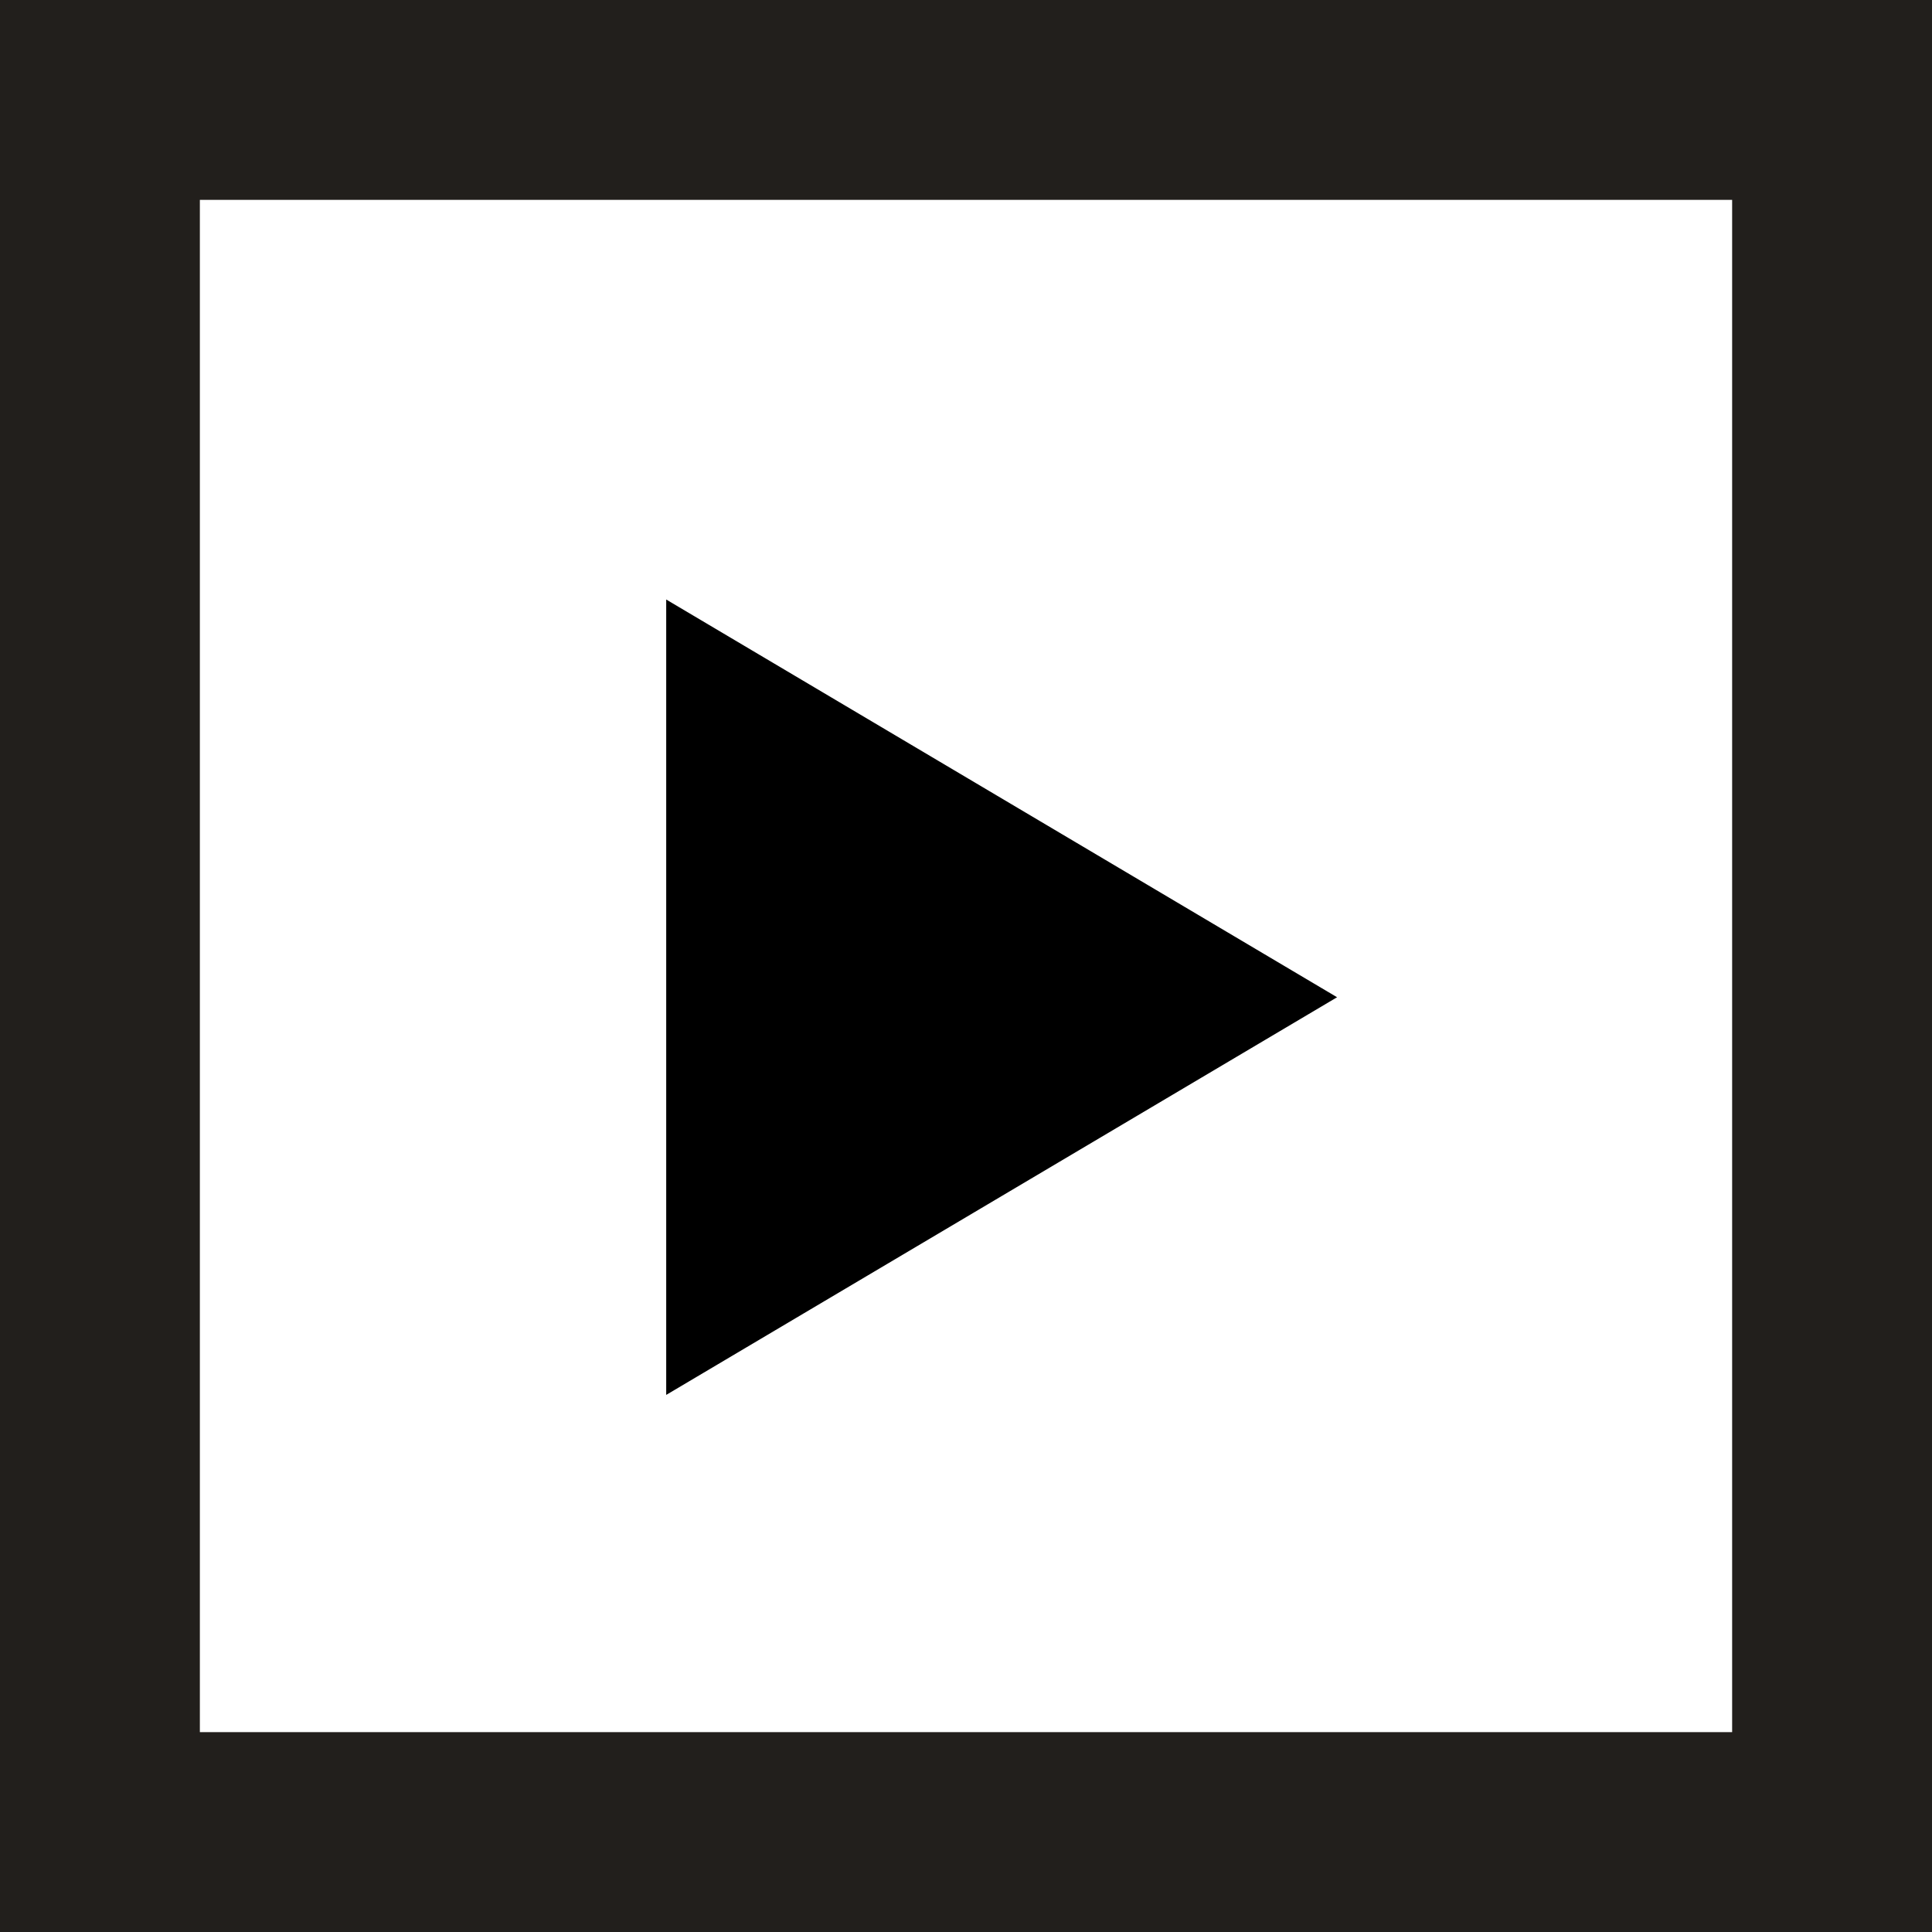 <svg id="コンポーネント_11_2" data-name="コンポーネント 11 – 2" xmlns="http://www.w3.org/2000/svg" width="29" height="29" viewBox="0 0 29 29">
  <g id="パス_1321" data-name="パス 1321" fill="none">
    <path d="M0,0H29V29H0Z" stroke="none"/>
    <path d="M 3 3 L 3 26 L 26 26 L 26 3 L 3 3 M 0 0 L 29 0 L 29 29 L 0 29 L 0 0 Z" stroke="none" fill="#221f1c"/>
  </g>
  <path id="パス_1320" data-name="パス 1320" d="M2997.155,18541l-10.07,5.969v-11.939Z" transform="translate(-2977.085 -18526.031)"/>
</svg>
